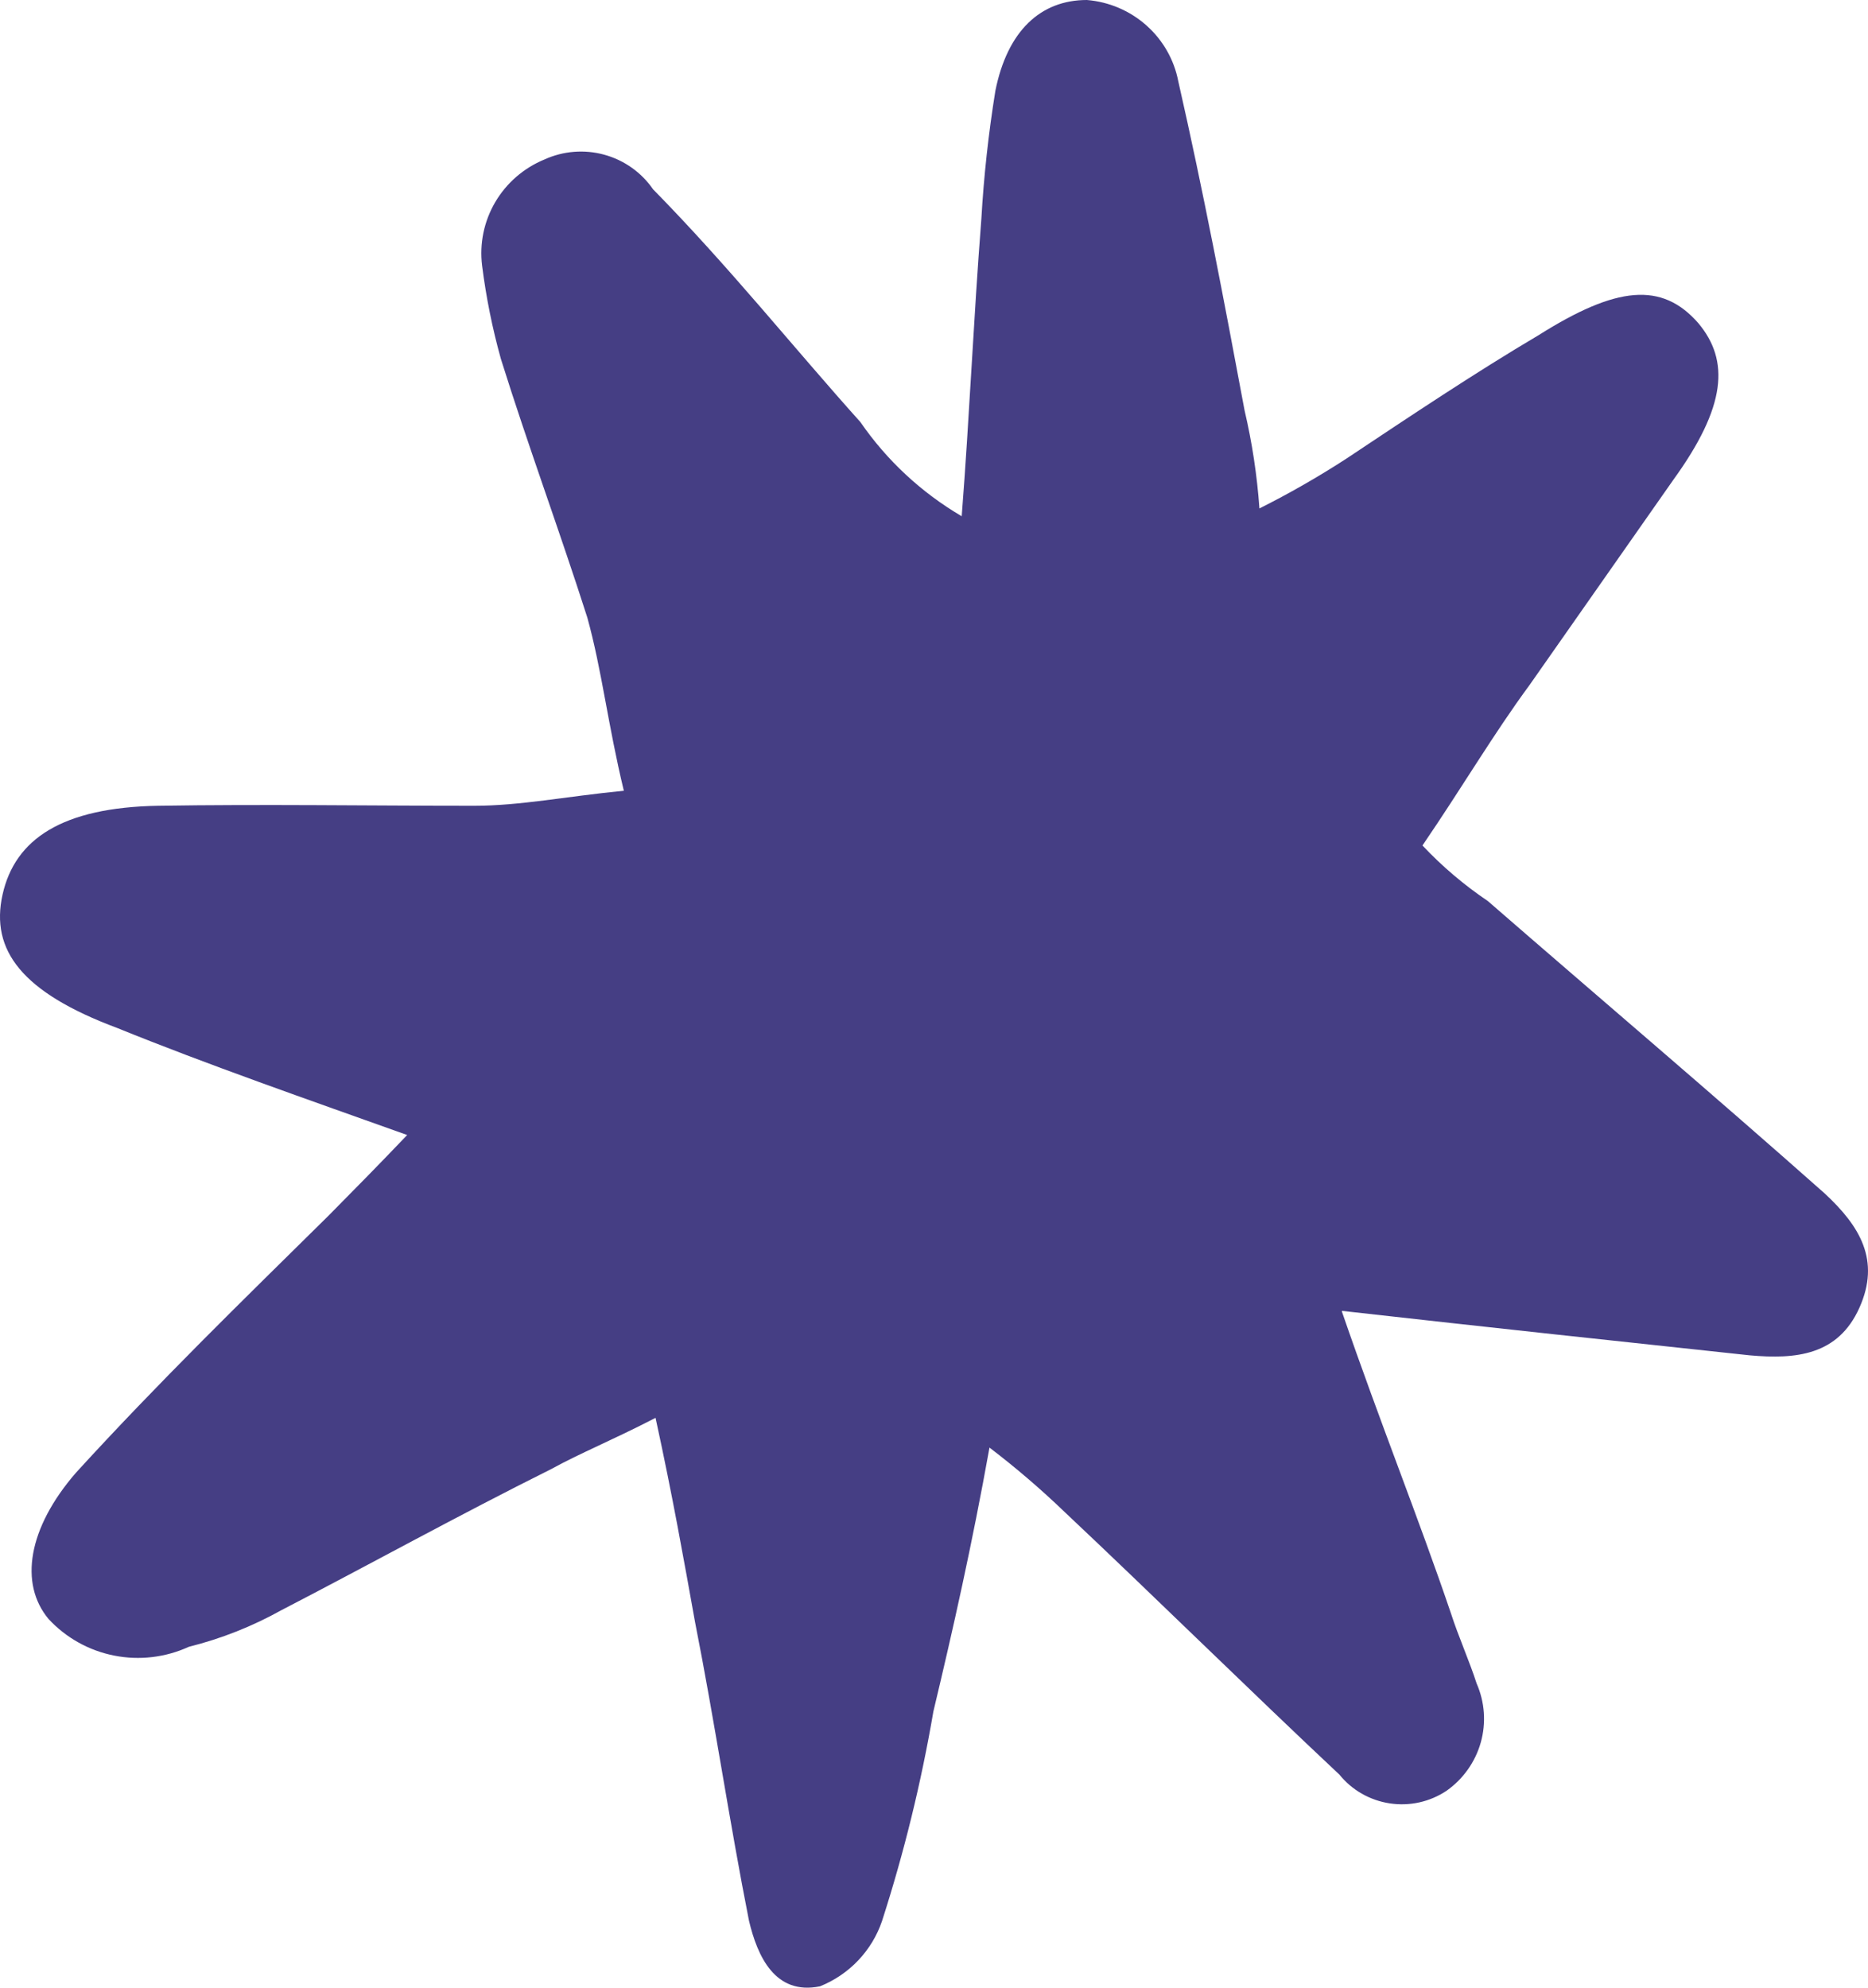 <svg width="47" height="50" viewBox="0 0 47 50" fill="none" xmlns="http://www.w3.org/2000/svg">
<path d="M33.764 32.996C34.752 35.862 35.684 38.161 36.51 40.593C36.687 41.146 36.976 41.796 37.153 42.348C37.358 42.815 37.395 43.338 37.258 43.829C37.12 44.32 36.816 44.75 36.397 45.046C35.978 45.326 35.468 45.44 34.969 45.364C34.469 45.289 34.016 45.031 33.7 44.64C31.398 42.48 29.09 40.202 26.795 38.042C26.194 37.464 25.56 36.92 24.896 36.414C24.458 38.853 23.985 40.957 23.484 43.054C23.179 44.838 22.748 46.599 22.192 48.324C22.067 48.693 21.862 49.03 21.593 49.314C21.324 49.597 20.995 49.82 20.631 49.966C19.502 50.197 19.057 49.211 18.845 48.316C18.358 45.856 17.976 43.27 17.489 40.81C17.207 39.245 16.931 37.672 16.494 35.666C15.399 36.232 14.623 36.54 13.86 36.959C11.559 38.105 9.271 39.37 7.082 40.503C6.35 40.911 5.567 41.221 4.752 41.425C4.165 41.694 3.506 41.772 2.872 41.646C2.237 41.521 1.659 41.198 1.222 40.726C0.481 39.839 0.699 38.441 1.914 37.043C3.983 34.778 6.08 32.737 8.268 30.578C8.897 29.942 9.518 29.313 10.245 28.551C7.76 27.663 5.225 26.783 2.952 25.86C0.551 24.965 -0.247 23.903 0.064 22.505C0.375 21.108 1.561 20.311 3.983 20.269C6.623 20.227 9.285 20.269 11.933 20.269C13.084 20.269 14.213 20.038 15.696 19.891C15.293 18.221 15.145 16.865 14.778 15.537C14.072 13.329 13.295 11.239 12.603 9.03C12.388 8.26 12.23 7.475 12.13 6.682C12.061 6.128 12.177 5.568 12.46 5.085C12.743 4.603 13.178 4.226 13.698 4.012C14.169 3.797 14.702 3.754 15.202 3.891C15.702 4.028 16.137 4.335 16.43 4.76C18.365 6.731 19.96 8.737 21.648 10.617C22.312 11.581 23.182 12.39 24.197 12.986C24.394 10.456 24.493 8.052 24.691 5.514C24.753 4.433 24.871 3.355 25.044 2.285C25.348 0.769 26.188 0 27.346 0C27.903 0.045 28.43 0.27 28.845 0.64C29.261 1.01 29.543 1.504 29.647 2.048C30.283 4.844 30.791 7.52 31.314 10.323C31.504 11.134 31.629 11.959 31.688 12.79C32.435 12.415 33.161 12 33.862 11.546C35.479 10.47 37.096 9.387 38.727 8.422C40.669 7.199 41.813 7.08 42.73 8.128C43.521 9.072 43.437 10.225 42.102 12.07L38.487 17.228C37.576 18.465 36.793 19.8 35.79 21.268C36.284 21.793 36.836 22.262 37.435 22.666C40.259 25.119 43.133 27.558 45.908 30.019C46.797 30.843 47.32 31.703 46.783 32.898C46.247 34.093 45.188 34.198 44.023 34.093C40.761 33.744 37.499 33.395 33.764 32.975" fill="#453E84"/>
</svg>
